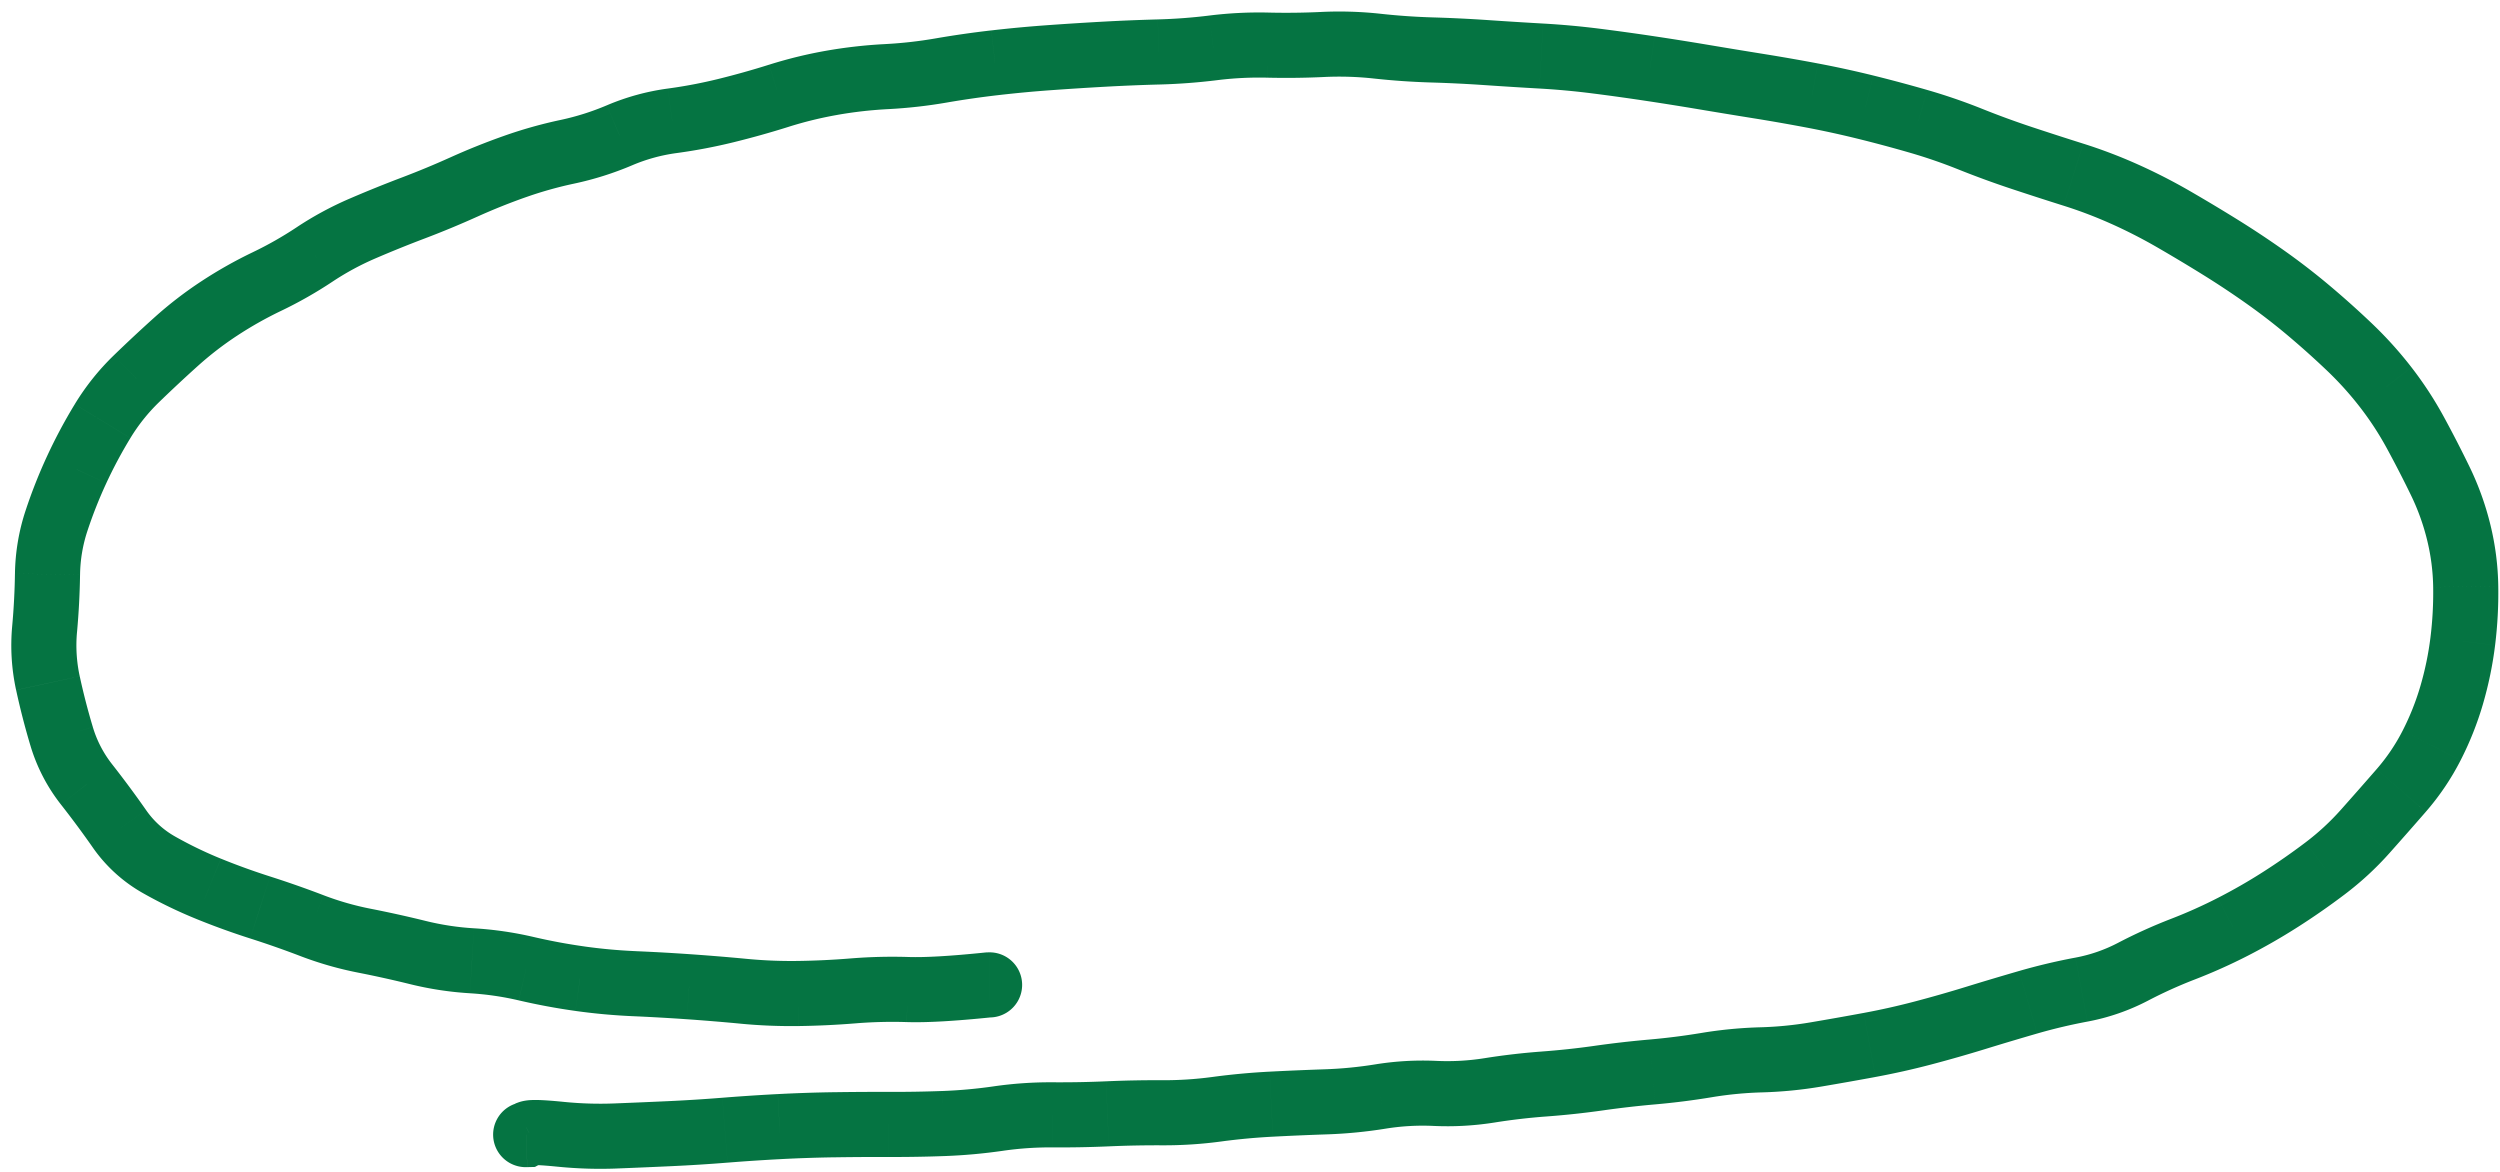 <svg xmlns="http://www.w3.org/2000/svg" width="192" height="90" fill="none" viewBox="0 0 192 90"><path fill="#057442" d="M76.044 78.14a2.5 2.5 0 0 0-.088-5l.044 2.5.044 2.5Zm-.144-2.498-.044-2.5-.107.002-.106.011.257 2.487Zm-10.389.46-.202-2.493.202 2.492Zm-4.2.199.035 2.5-.035-2.5Zm-4.198-.171.237-2.489-.237 2.489Zm-4.19-.346-.175 2.494.174-2.494Zm-20.828-2.628-.6 2.427.6-2.427Zm-8.144-2.07-.893 2.336.893-2.336ZM12.23 66.428 11 68.605l1.23-2.177Zm-3.061-2.781 2.05-1.432-2.05 1.432Zm-2.52-3.403L4.68 61.787l1.967-1.543Zm-.75-24.19 2.267 1.052-2.268-1.051Zm1.98-3.709-2.135-1.3 2.135 1.3Zm5.663-6.113-1.671-1.86 1.671 1.86ZM31.75 15.97l-.886-2.338.886 2.338Zm3.874-1.607 1.028 2.28-1.028-2.28Zm7.948-2.706.52 2.445-.52-2.445Zm4.008-1.266-.977-2.301.977 2.3Zm4.046-1.112-.335-2.478.335 2.478Zm8.187-1.923-.751-2.385.75 2.385Zm12.447-1.94-.426-2.463.426 2.463Zm20.921-1.74-.307-2.482.307 2.481Zm8.4-.26-.118-2.498.118 2.498Zm12.591.625-.17 2.494.17-2.494Zm16.699 1.885.415-2.466-.415 2.466Zm8.289 1.405.464-2.457-.464 2.457Zm4.11.895-.6 2.427.6-2.427Zm4.056 1.087.693-2.402-.693 2.402Zm3.982 1.368-.93 2.321.93-2.32Zm3.951 1.446-.788 2.373.788-2.373Zm7.913 2.785-1.023 2.28 1.023-2.28Zm3.756 1.921 1.251-2.165-1.251 2.165Zm3.608 2.162-1.318 2.124 1.318-2.124Zm3.489 2.316 1.445-2.04-1.445 2.04Zm3.302 2.553-1.61 1.912 1.61-1.912Zm3.109 2.784-1.724 1.811 1.724-1.81Zm2.791 3.093-1.978 1.53 1.978-1.53Zm2.274 3.482-2.196 1.195 2.196-1.195Zm2.798 20.131 2.4.699-2.4-.699Zm-16.821 17.828-1.14-2.226 1.14 2.226Zm-19.742 6.994.737 2.39-.737-2.39Zm-12.29 2.81.417 2.465-.417-2.465Zm-8.38.813-.41-2.466.41 2.466Zm-8.301 1.003-.351-2.475.351 2.475Zm-4.177.45.184 2.493-.184-2.494Zm-12.571.96.398 2.469-.398-2.468Zm-8.382.588-.128-2.497.128 2.497Zm-4.186.389-.334-2.478.334 2.478Zm-8.395.353-.11-2.497.11 2.497Zm-16.785.816.007-2.5-.007 2.5Zm-4.203.025.037 2.5-.037-2.5Zm-4.199.14.13 2.496-.13-2.497Zm-12.594.72.098 2.498-.098-2.498Zm-6.624-.222-.87-2.344-.156.058-.147.078 1.173 2.208Zm-.218.116.057 2.5.592-.014.524-.278-1.173-2.208Zm-.157-2.497a2.5 2.5 0 0 0 .114 4.998l-.057-2.499-.056-2.5ZM76 75.64l-.044-2.5-.1.002.044 2.5.044 2.5.1-.002-.044-2.5Zm-.1.002-.257-2.487c-2.694.278-4.621.382-5.851.343l-.079 2.5-.078 2.498c1.575.05 3.772-.084 6.522-.367l-.257-2.487Zm-6.187.355.079-2.499a39.849 39.849 0 0 0-4.483.111l.202 2.492.203 2.492a34.855 34.855 0 0 1 3.92-.097l.08-2.499Zm-4.202.104-.202-2.492a60.192 60.192 0 0 1-4.033.192l.035 2.5.035 2.5c1.457-.02 2.913-.09 4.368-.208l-.203-2.492Zm-4.2.2-.035-2.5a36.04 36.04 0 0 1-3.926-.16l-.237 2.489-.238 2.489c1.488.142 2.978.202 4.47.181l-.034-2.5Zm-4.198-.171.237-2.489a166.97 166.97 0 0 0-4.254-.351l-.174 2.494-.174 2.494c1.375.096 2.75.21 4.127.34l.238-2.488Zm-4.19-.346.173-2.494c-1.418-.1-2.839-.18-4.262-.24l-.108 2.497-.108 2.497c1.38.06 2.756.138 4.13.234l.174-2.494Zm-4.197-.237.108-2.498a41.26 41.26 0 0 1-3.947-.36l-.346 2.475-.347 2.476c1.468.206 2.943.34 4.424.404l.108-2.497Zm-4.185-.383.347-2.476a44.312 44.312 0 0 1-3.913-.729l-.568 2.435-.567 2.435c1.44.335 2.89.606 4.354.81l.346-2.475Zm-4.134-.77.568-2.435a27.414 27.414 0 0 0-4.576-.666l-.15 2.495-.152 2.496c1.266.076 2.513.258 3.742.545l.568-2.435Zm-4.159-.606.151-2.495a20.603 20.603 0 0 1-3.704-.564l-.6 2.427-.6 2.427c1.511.373 3.046.607 4.602.7l.151-2.495Zm-4.153-.632.6-2.427a89.76 89.76 0 0 0-4.228-.937l-.482 2.453-.482 2.453c1.338.263 2.669.558 3.993.885l.6-2.427Zm-4.11-.911.482-2.453a22.021 22.021 0 0 1-3.624-1.04l-.892 2.334-.893 2.336c1.445.552 2.927.978 4.445 1.276l.482-2.453Zm-4.034-1.159.892-2.335a77.883 77.883 0 0 0-4.105-1.439l-.76 2.382-.762 2.381c1.293.413 2.574.862 3.842 1.347l.893-2.336Zm-3.974-1.392.761-2.382a52.31 52.31 0 0 1-3.773-1.367l-.941 2.316-.942 2.316a57.32 57.32 0 0 0 4.134 1.498l.761-2.382Zm-3.953-1.433.94-2.316a30.438 30.438 0 0 1-3.505-1.694l-1.23 2.177-1.228 2.177a35.437 35.437 0 0 0 4.082 1.972l.94-2.316Zm-3.794-1.833 1.229-2.177a6.717 6.717 0 0 1-2.24-2.036l-2.05 1.432-2.05 1.432a11.716 11.716 0 0 0 3.882 3.526l1.229-2.177Zm-3.061-2.781 2.05-1.432a79.093 79.093 0 0 0-2.604-3.514l-1.967 1.543-1.967 1.543a74.188 74.188 0 0 1 2.439 3.292l2.049-1.432Zm-2.52-3.403 1.966-1.543a8.594 8.594 0 0 1-1.486-2.866l-2.394.718-2.395.719a13.593 13.593 0 0 0 2.341 4.515l1.967-1.543Zm-1.914-3.69 2.394-.72a51.373 51.373 0 0 1-1.005-3.895l-2.443.529-2.443.528a56.384 56.384 0 0 0 1.102 4.276l2.395-.719ZM3.68 52.466l2.443-.528a11.162 11.162 0 0 1-.208-3.4l-2.49-.227-2.489-.227c-.15 1.65-.05 3.29.3 4.911l2.444-.529Zm-.254-4.155 2.49.227c.133-1.461.21-2.93.232-4.404l-2.5-.037-2.5-.037a52.962 52.962 0 0 1-.212 4.024l2.49.227Zm.223-4.214 2.5.037a11.18 11.18 0 0 1 .57-3.375l-2.373-.787-2.373-.786a16.18 16.18 0 0 0-.824 4.874l2.5.037Zm.697-4.125 2.373.787a34.437 34.437 0 0 1 1.446-3.654l-2.268-1.051-2.268-1.052a39.438 39.438 0 0 0-1.656 4.184l2.373.786Zm1.551-3.918 2.268 1.051a34.81 34.81 0 0 1 1.849-3.46l-2.136-1.3-2.135-1.3a39.818 39.818 0 0 0-2.114 3.957l2.268 1.052Zm1.981-3.71 2.136 1.3a13.85 13.85 0 0 1 2.208-2.764l-1.739-1.796-1.739-1.797a18.85 18.85 0 0 0-3.001 3.757l2.135 1.3Zm2.605-3.26 1.739 1.796c.985-.953 1.981-1.883 2.99-2.79l-1.67-1.86-1.672-1.859c-1.055.949-2.097 1.92-3.126 2.916l1.74 1.797Zm3.058-2.853 1.671 1.859a25.056 25.056 0 0 1 3.01-2.317l-1.371-2.09-1.372-2.09a30.075 30.075 0 0 0-3.609 2.778l1.671 1.86Zm3.31-2.548 1.371 2.09a28.833 28.833 0 0 1 3.361-1.897l-1.08-2.255-1.08-2.254a33.837 33.837 0 0 0-3.944 2.226l1.372 2.09Zm3.652-2.062 1.08 2.255a32.685 32.685 0 0 0 3.952-2.245l-1.383-2.083-1.383-2.083a27.668 27.668 0 0 1-3.347 1.902l1.08 2.254Zm3.65-2.073 1.382 2.083a20.877 20.877 0 0 1 3.304-1.789l-.988-2.296-.987-2.297a25.878 25.878 0 0 0-4.095 2.216l1.383 2.083Zm3.698-2.002.988 2.296a93.331 93.331 0 0 1 3.795-1.534l-.886-2.338-.886-2.338a98.307 98.307 0 0 0-3.998 1.617l.987 2.297Zm3.897-1.576.886 2.338a70.705 70.705 0 0 0 4.016-1.666l-1.028-2.279-1.028-2.279a65.764 65.764 0 0 1-3.732 1.548l.886 2.338Zm3.874-1.607 1.028 2.28a47.445 47.445 0 0 1 3.71-1.49l-.833-2.357-.832-2.357a52.441 52.441 0 0 0-4.101 1.646l1.028 2.278Zm3.905-1.567.833 2.358a29.84 29.84 0 0 1 3.73-1.052l-.52-2.445-.52-2.445a34.845 34.845 0 0 0-4.355 1.227l.832 2.357Zm4.043-1.14.52 2.446a24.395 24.395 0 0 0 4.465-1.41l-.977-2.301-.977-2.301c-1.155.49-2.338.863-3.551 1.122l.52 2.445Zm4.008-1.265.977 2.301a13.201 13.201 0 0 1 3.405-.936l-.336-2.477-.335-2.478a18.2 18.2 0 0 0-4.688 1.289l.977 2.3Zm4.046-1.112.336 2.477a41.818 41.818 0 0 0 4.393-.835l-.598-2.428-.598-2.427c-1.27.313-2.56.558-3.868.735l.335 2.478Zm4.13-.786.599 2.428a68.824 68.824 0 0 0 4.209-1.18l-.751-2.385-.751-2.385a63.78 63.78 0 0 1-3.903 1.095l.598 2.427Zm4.057-1.137.75 2.384c1.244-.391 2.5-.698 3.77-.92L63.9 6.357l-.432-2.463c-1.488.261-2.957.62-4.407 1.077l.75 2.385Zm4.088-1 .431 2.463c1.278-.224 2.57-.37 3.877-.438l-.13-2.496-.13-2.497a37.112 37.112 0 0 0-4.48.506l.432 2.463Zm4.178-.471.13 2.496a37.789 37.789 0 0 0 4.478-.501l-.427-2.464-.426-2.463a32.786 32.786 0 0 1-3.885.435l.13 2.497Zm4.181-.469.427 2.464a71.626 71.626 0 0 1 4.016-.578l-.285-2.484-.286-2.483c-1.438.165-2.87.371-4.298.618l.426 2.463Zm4.158-.598.285 2.484a94.5 94.5 0 0 1 4.076-.38L80.6 4.429l-.178-2.493a99.46 99.46 0 0 0-4.291.4l.286 2.483Zm4.183-.39.178 2.494c1.384-.099 2.769-.187 4.153-.264l-.139-2.496-.138-2.496c-1.41.078-2.821.168-4.232.269l.178 2.493Zm4.192-.266.139 2.496c1.373-.076 2.748-.132 4.123-.169l-.067-2.499-.066-2.499c-1.423.038-2.846.096-4.267.175l.138 2.496Zm4.195-.172.067 2.5c1.48-.04 2.958-.151 4.433-.334l-.307-2.48-.307-2.482a40.984 40.984 0 0 1-3.952.297l.066 2.5Zm4.193-.315.307 2.481a26.12 26.12 0 0 1 3.83-.191l.06-2.5.058-2.499a31.12 31.12 0 0 0-4.562.228l.307 2.481Zm4.196-.21-.058 2.5c1.46.034 2.921.017 4.381-.052l-.119-2.497-.118-2.498c-1.341.064-2.684.08-4.027.048l-.059 2.5Zm4.204-.05.119 2.498a24.39 24.39 0 0 1 3.81.117l.271-2.485.272-2.485a29.395 29.395 0 0 0-4.59-.142l.118 2.498Zm4.2.13-.271 2.485a55.33 55.33 0 0 0 4.394.305l.074-2.499.073-2.499a50.333 50.333 0 0 1-3.998-.277l-.272 2.485Zm4.197.291-.074 2.499a104.9 104.9 0 0 1 4.098.2l.17-2.494.171-2.494c-1.43-.098-2.861-.168-4.292-.21l-.073 2.499Zm4.194.205-.17 2.494c1.408.097 2.817.185 4.228.265l.141-2.496.141-2.496a351.8 351.8 0 0 1-4.169-.261l-.171 2.494Zm4.199.263-.141 2.496c1.343.076 2.678.198 4.007.366l.314-2.48.315-2.48a62.824 62.824 0 0 0-4.354-.398l-.141 2.496Zm4.18.382-.314 2.48c1.367.173 2.736.363 4.107.57l.372-2.473.372-2.472a183.961 183.961 0 0 0-4.222-.585l-.315 2.48Zm4.165.577-.372 2.473a237.1 237.1 0 0 1 4.112.655l.415-2.465.415-2.466a241.736 241.736 0 0 0-4.198-.669l-.372 2.472Zm4.155.662-.415 2.466c1.386.233 2.773.461 4.162.684l.396-2.469.396-2.468c-1.376-.22-2.751-.447-4.124-.678l-.415 2.466Zm4.143.681-.396 2.469c1.359.218 2.718.455 4.077.712l.465-2.456.464-2.457c-1.405-.265-2.809-.51-4.214-.736l-.396 2.468Zm4.146.725-.465 2.456c1.337.253 2.662.542 3.975.866l.6-2.427.6-2.427a78.38 78.38 0 0 0-4.246-.925l-.464 2.457Zm4.11.895-.6 2.427c1.327.328 2.648.682 3.963 1.062l.693-2.402.693-2.402a111.85 111.85 0 0 0-4.149-1.112l-.6 2.427Zm4.056 1.087-.693 2.402a39.47 39.47 0 0 1 3.745 1.287l.93-2.32.93-2.321a44.596 44.596 0 0 0-4.219-1.45l-.693 2.402Zm3.982 1.368-.93 2.321a72.017 72.017 0 0 0 4.093 1.498l.788-2.373.787-2.372a66.74 66.74 0 0 1-3.808-1.394l-.93 2.32Zm3.951 1.446-.788 2.373c1.338.444 2.679.878 4.023 1.301l.751-2.384.751-2.385a278.157 278.157 0 0 1-3.95-1.277l-.787 2.372Zm3.986 1.29-.751 2.384c1.238.39 2.456.854 3.655 1.392l1.023-2.281 1.024-2.281a38.512 38.512 0 0 0-4.2-1.599l-.751 2.385Zm3.927 1.495-1.023 2.28a38.617 38.617 0 0 1 3.528 1.805l1.251-2.164 1.251-2.165a43.642 43.642 0 0 0-3.983-2.037l-1.024 2.28Zm3.756 1.921-1.251 2.164a130.93 130.93 0 0 1 3.541 2.122l1.318-2.124 1.319-2.124a135.235 135.235 0 0 0-3.676-2.203l-1.251 2.165Zm3.608 2.162-1.318 2.124a66.514 66.514 0 0 1 3.361 2.232l1.446-2.04 1.445-2.04a71.532 71.532 0 0 0-3.615-2.4l-1.319 2.124Zm3.489 2.316-1.446 2.04a47.492 47.492 0 0 1 3.138 2.425l1.61-1.912 1.611-1.912a52.644 52.644 0 0 0-3.468-2.681l-1.445 2.04Zm3.302 2.553-1.61 1.912a66.468 66.468 0 0 1 2.995 2.683l1.724-1.81 1.724-1.811a71.002 71.002 0 0 0-3.222-2.886l-1.611 1.912Zm3.109 2.784-1.724 1.811c.917.873 1.762 1.81 2.537 2.812l1.978-1.53 1.977-1.53a30.104 30.104 0 0 0-3.044-3.373l-1.724 1.81Zm2.791 3.093-1.978 1.53a23.494 23.494 0 0 1 2.056 3.147l2.196-1.195 2.195-1.196a28.368 28.368 0 0 0-2.492-3.816l-1.977 1.53Zm2.274 3.482-2.196 1.195a88.921 88.921 0 0 1 1.858 3.61l2.249-1.092 2.248-1.093a92.072 92.072 0 0 0-1.964-3.816l-2.195 1.196Zm1.911 3.713-2.249 1.092a17.3 17.3 0 0 1 1.242 3.45l2.428-.596 2.428-.595a22.279 22.279 0 0 0-1.601-4.444l-2.248 1.093Zm1.421 3.946-2.428.595c.292 1.194.447 2.398.465 3.616l2.5-.038 2.499-.037a21.129 21.129 0 0 0-.608-4.731l-2.428.595Zm.537 4.173-2.5.038a28.073 28.073 0 0 1-.207 3.85l2.481.306 2.481.307a32.87 32.87 0 0 0 .244-4.538l-2.499.037Zm-.226 4.194-2.481-.306a23.609 23.609 0 0 1-.765 3.713l2.401.698 2.4.699c.429-1.476.738-2.975.926-4.497l-2.481-.307Zm-.845 4.105-2.401-.698a19.624 19.624 0 0 1-1.372 3.457l2.226 1.137 2.226 1.138a24.58 24.58 0 0 0 1.721-4.335l-2.4-.699Zm-1.547 3.896-2.226-1.137a14.656 14.656 0 0 1-1.998 2.957l1.886 1.641 1.886 1.64a19.64 19.64 0 0 0 2.678-3.963l-2.226-1.138Zm-2.338 3.461-1.886-1.641a368.062 368.062 0 0 1-2.755 3.13l1.867 1.662 1.867 1.663a361.16 361.16 0 0 0 2.793-3.173l-1.886-1.641Zm-2.774 3.151-1.867-1.663a18.769 18.769 0 0 1-2.714 2.503l1.508 1.994 1.507 1.995c1.249-.944 2.394-2 3.433-3.166l-1.867-1.663Zm-3.073 2.834-1.508-1.994a50.163 50.163 0 0 1-3.285 2.284l1.345 2.108 1.345 2.108a55.308 55.308 0 0 0 3.61-2.511l-1.507-1.995Zm-3.448 2.398-1.345-2.108a41.724 41.724 0 0 1-3.436 1.97l1.14 2.226 1.14 2.225a46.85 46.85 0 0 0 3.846-2.206l-1.345-2.107Zm-3.641 2.088-1.14-2.226c-1.17.6-2.367 1.136-3.59 1.608l.901 2.332.901 2.332a42.67 42.67 0 0 0 4.068-1.821l-1.14-2.225Zm-3.829 1.714-.901-2.332a40.003 40.003 0 0 0-4.089 1.851l1.156 2.217 1.157 2.216a34.947 34.947 0 0 1 3.578-1.62l-.901-2.332Zm-3.834 1.736-1.156-2.217a11.658 11.658 0 0 1-3.264 1.13l.461 2.457.461 2.457a16.663 16.663 0 0 0 4.655-1.611l-1.157-2.216Zm-3.959 1.37-.461-2.457a46.36 46.36 0 0 0-4.331 1.028l.695 2.402.694 2.401a41.329 41.329 0 0 1 3.864-.917l-.461-2.457Zm-4.097.973-.695-2.402c-1.356.393-2.711.797-4.064 1.214l.736 2.39.737 2.389c1.325-.409 2.652-.805 3.98-1.19l-.694-2.401Zm-4.023 1.201-.736-2.389a99.26 99.26 0 0 1-3.946 1.128l.637 2.417.637 2.418c1.391-.367 2.773-.762 4.145-1.184l-.737-2.39Zm-4.045 1.156-.637-2.417a54.024 54.024 0 0 1-3.923.879l.456 2.458.455 2.458a58.963 58.963 0 0 0 4.286-.96l-.637-2.418Zm-4.104.92-.456-2.458c-1.365.253-2.732.495-4.102.727l.417 2.465.417 2.465c1.396-.236 2.789-.483 4.179-.74l-.455-2.459Zm-4.141.734-.417-2.465c-1.267.215-2.548.34-3.844.376l.07 2.499.069 2.499a32.572 32.572 0 0 0 4.539-.444l-.417-2.465Zm-4.191.41-.07-2.5a33.226 33.226 0 0 0-4.529.437l.41 2.466.41 2.466c1.267-.21 2.55-.334 3.848-.37l-.069-2.5Zm-4.189.403-.41-2.466c-1.318.219-2.636.386-3.954.501l.218 2.49.219 2.491a56.724 56.724 0 0 0 4.337-.55l-.41-2.466Zm-4.146.526-.218-2.49c-1.427.124-2.857.289-4.288.492l.351 2.475.352 2.475a75.523 75.523 0 0 1 4.022-.462l-.219-2.49Zm-4.155.477-.351-2.475a59.733 59.733 0 0 1-4.009.43l.183 2.494.184 2.494a64.838 64.838 0 0 0 4.345-.468l-.352-2.475Zm-4.177.45-.183-2.494a52.354 52.354 0 0 0-4.393.511l.394 2.469.393 2.469a47.289 47.289 0 0 1 3.973-.462l-.184-2.494Zm-4.182.486-.394-2.469a18.083 18.083 0 0 1-3.687.207l-.114 2.497-.115 2.498a23.076 23.076 0 0 0 4.703-.264l-.393-2.47Zm-4.195.235.114-2.497a22.884 22.884 0 0 0-4.707.269l.399 2.468.398 2.468a17.877 17.877 0 0 1 3.681-.21l.115-2.498Zm-4.194.24-.399-2.468a30.856 30.856 0 0 1-3.869.377l.085 2.498.085 2.499a35.86 35.86 0 0 0 4.496-.438l-.398-2.468Zm-4.183.407-.085-2.498c-1.414.048-2.828.108-4.242.181l.128 2.497.129 2.497c1.386-.072 2.77-.131 4.155-.178l-.085-2.499Zm-4.199.18-.128-2.497a53.561 53.561 0 0 0-4.392.408l.334 2.478.333 2.478a48.6 48.6 0 0 1 3.982-.37l-.129-2.497Zm-4.186.389-.334-2.478a27.842 27.842 0 0 1-3.846.25l-.011 2.499-.012 2.5c1.519.007 3.03-.09 4.536-.293l-.333-2.478Zm-4.191.271.011-2.5a89.285 89.285 0 0 0-4.324.085l.11 2.497.108 2.498c1.36-.06 2.72-.086 4.083-.08l.012-2.5Zm-4.204.082-.11-2.497c-1.356.06-2.715.084-4.076.075l-.017 2.5-.016 2.5a85.79 85.79 0 0 0 4.328-.08l-.109-2.498Zm-4.203.078.017-2.5a30.47 30.47 0 0 0-4.567.314l.358 2.474.357 2.474a25.476 25.476 0 0 1 3.819-.262l.016-2.5Zm-4.192.288-.358-2.474a36.89 36.89 0 0 1-3.92.355l.091 2.498.092 2.498a41.87 41.87 0 0 0 4.452-.403l-.357-2.474Zm-4.187.379-.092-2.498c-1.366.05-2.734.073-4.104.069l-.007 2.5-.007 2.5c1.436.004 2.87-.02 4.302-.073l-.092-2.498Zm-4.203.07.007-2.5c-1.418-.003-2.833.005-4.246.026l.036 2.5.037 2.5c1.384-.021 2.77-.03 4.159-.025l.007-2.5Zm-4.203.025-.036-2.5c-1.43.022-2.86.07-4.292.144l.13 2.496.129 2.497c1.37-.071 2.739-.117 4.106-.137l-.037-2.5Zm-4.199.14-.13-2.496c-1.424.074-2.844.167-4.261.281l.2 2.492.2 2.492c1.37-.11 2.743-.2 4.121-.272l-.13-2.497Zm-4.191.277-.2-2.492c-1.366.11-2.736.196-4.111.26l.115 2.497.116 2.497c1.431-.066 2.858-.156 4.28-.27l-.2-2.492Zm-4.196.265-.115-2.497c-1.398.064-2.794.124-4.189.178l.097 2.498.098 2.498c1.407-.055 2.815-.115 4.225-.18l-.116-2.497Zm-4.207.18-.097-2.499c-1.285.05-2.57.01-3.857-.118l-.25 2.487-.25 2.488c1.517.152 3.034.198 4.552.14l-.098-2.499Zm-4.204-.13.25-2.487c-.72-.073-1.331-.121-1.81-.14a8.41 8.41 0 0 0-.706-.002c-.144.007-.576.026-1.024.192l.87 2.344.87 2.344a1.988 1.988 0 0 1-.411.107c-.057.008-.085.009-.072.008.028-.001.114-.003.28.004.329.012.822.05 1.504.118l.25-2.488Zm-2.42-.093-1.173-2.208-.217.116 1.172 2.208 1.173 2.208.217-.116-1.172-2.208Zm-.218.116-.056-2.5-.1.003.056 2.499.057 2.5.1-.003-.057-2.5Z"/></svg>